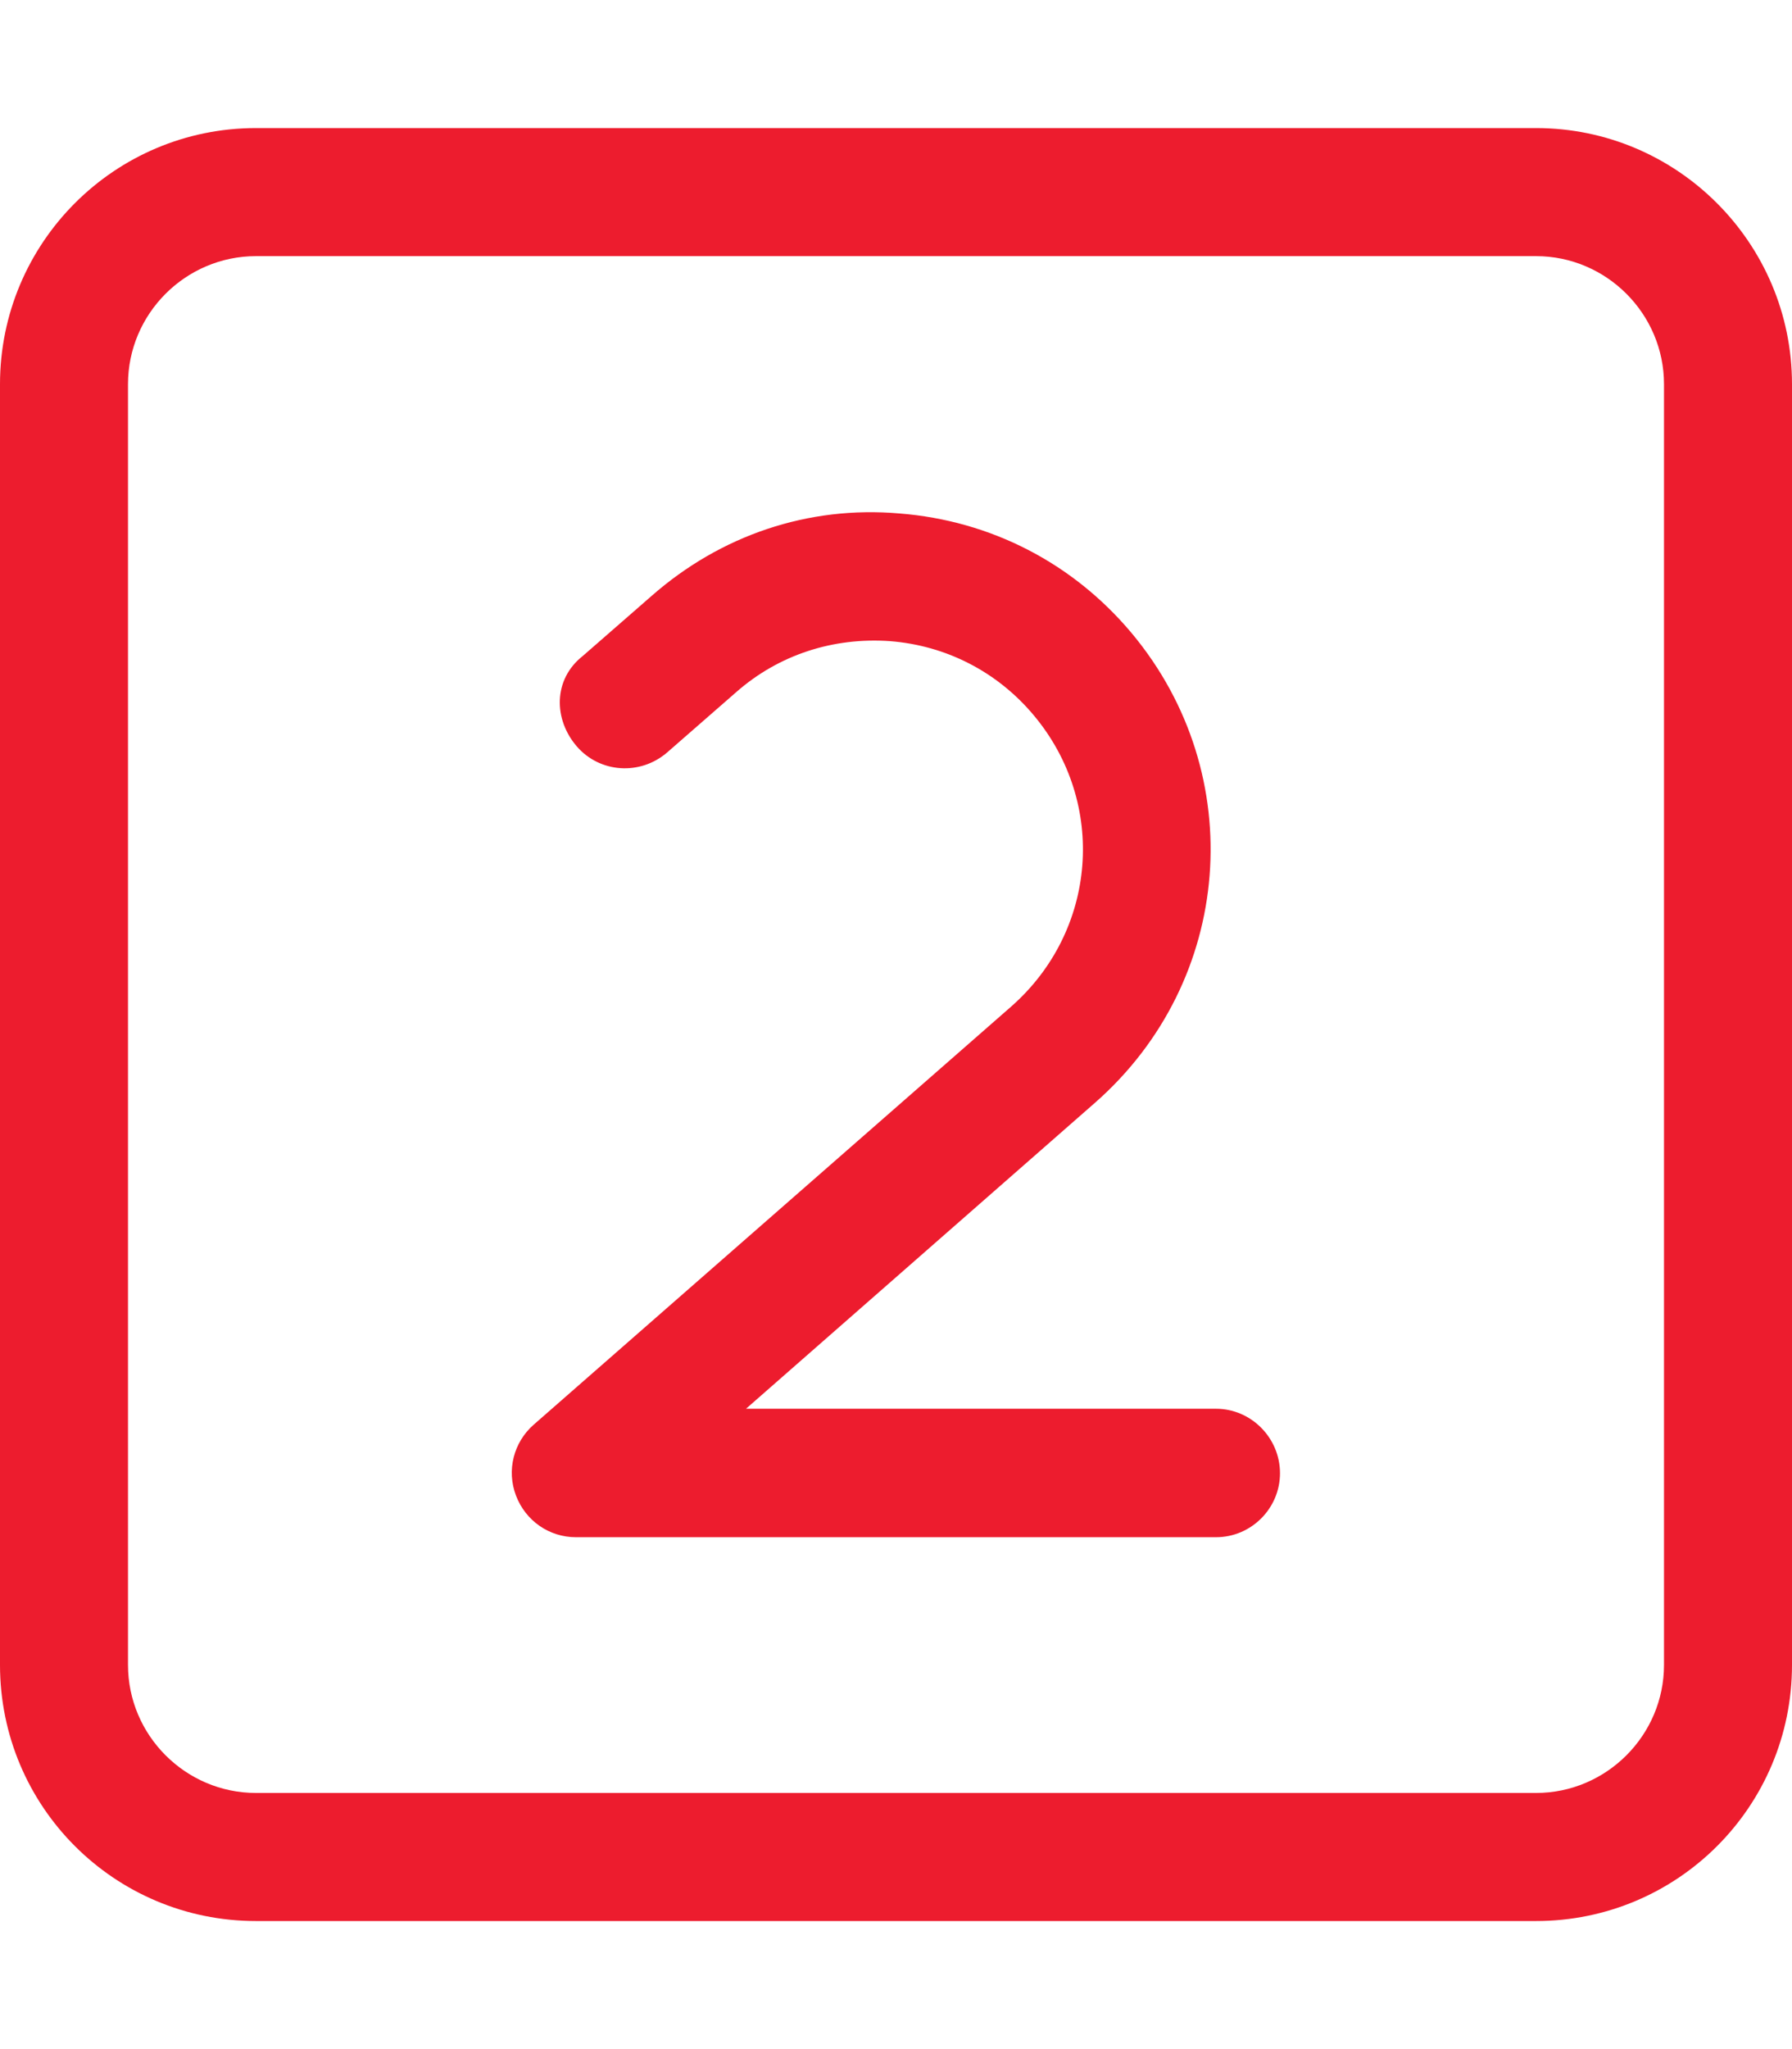 <?xml version="1.0" encoding="utf-8"?>
<!-- Generator: Adobe Illustrator 26.3.1, SVG Export Plug-In . SVG Version: 6.00 Build 0)  -->
<svg version="1.1" id="Layer_1" xmlns="http://www.w3.org/2000/svg" xmlns:xlink="http://www.w3.org/1999/xlink" x="0px" y="0px"
	 viewBox="0 0 448 512" style="enable-background:new 0 0 448 512;" xml:space="preserve">
<style type="text/css">
	.st0{fill:#ED1C2E;}
</style>
<path class="st0" d="M384,32H64C28.6,32,0,60.7,0,96v320c0,35.4,28.6,64,64,64h320c35.4,0,64-28.6,64-64V96
	C448,60.7,419.3,32,384,32z M416,416c0,17.6-14.4,32-32,32H64c-17.6,0-32-14.4-32-32V96c0-17.6,14.4-32,32-32h320
	c17.6,0,32,14.4,32,32V416z M304,352H186.5l87.3-76.5c34.6-30.4,38.6-81.9,9.2-117.2c-14.7-17.6-35.3-28.2-58.1-30
	c-22.9-2-44.8,5.5-62,20.6l-17.2,15c-7.5,5.9-7.3,15.9-1.5,22.6c5.8,6.7,15.9,7.3,22.6,1.5l17.3-15.1c10.6-9.3,24.2-13.7,38.4-12.7
	c14.1,1.1,26.9,7.7,36,18.6c18.3,21.9,15.8,53.8-5.7,72.7L133.4,356c-5,4.4-6.8,11.4-4.4,17.7c2.4,6.3,8.3,10.4,15,10.4h160
	c8.8,0,16-7.2,16-16S312.8,352,304,352z"/>
</svg>
